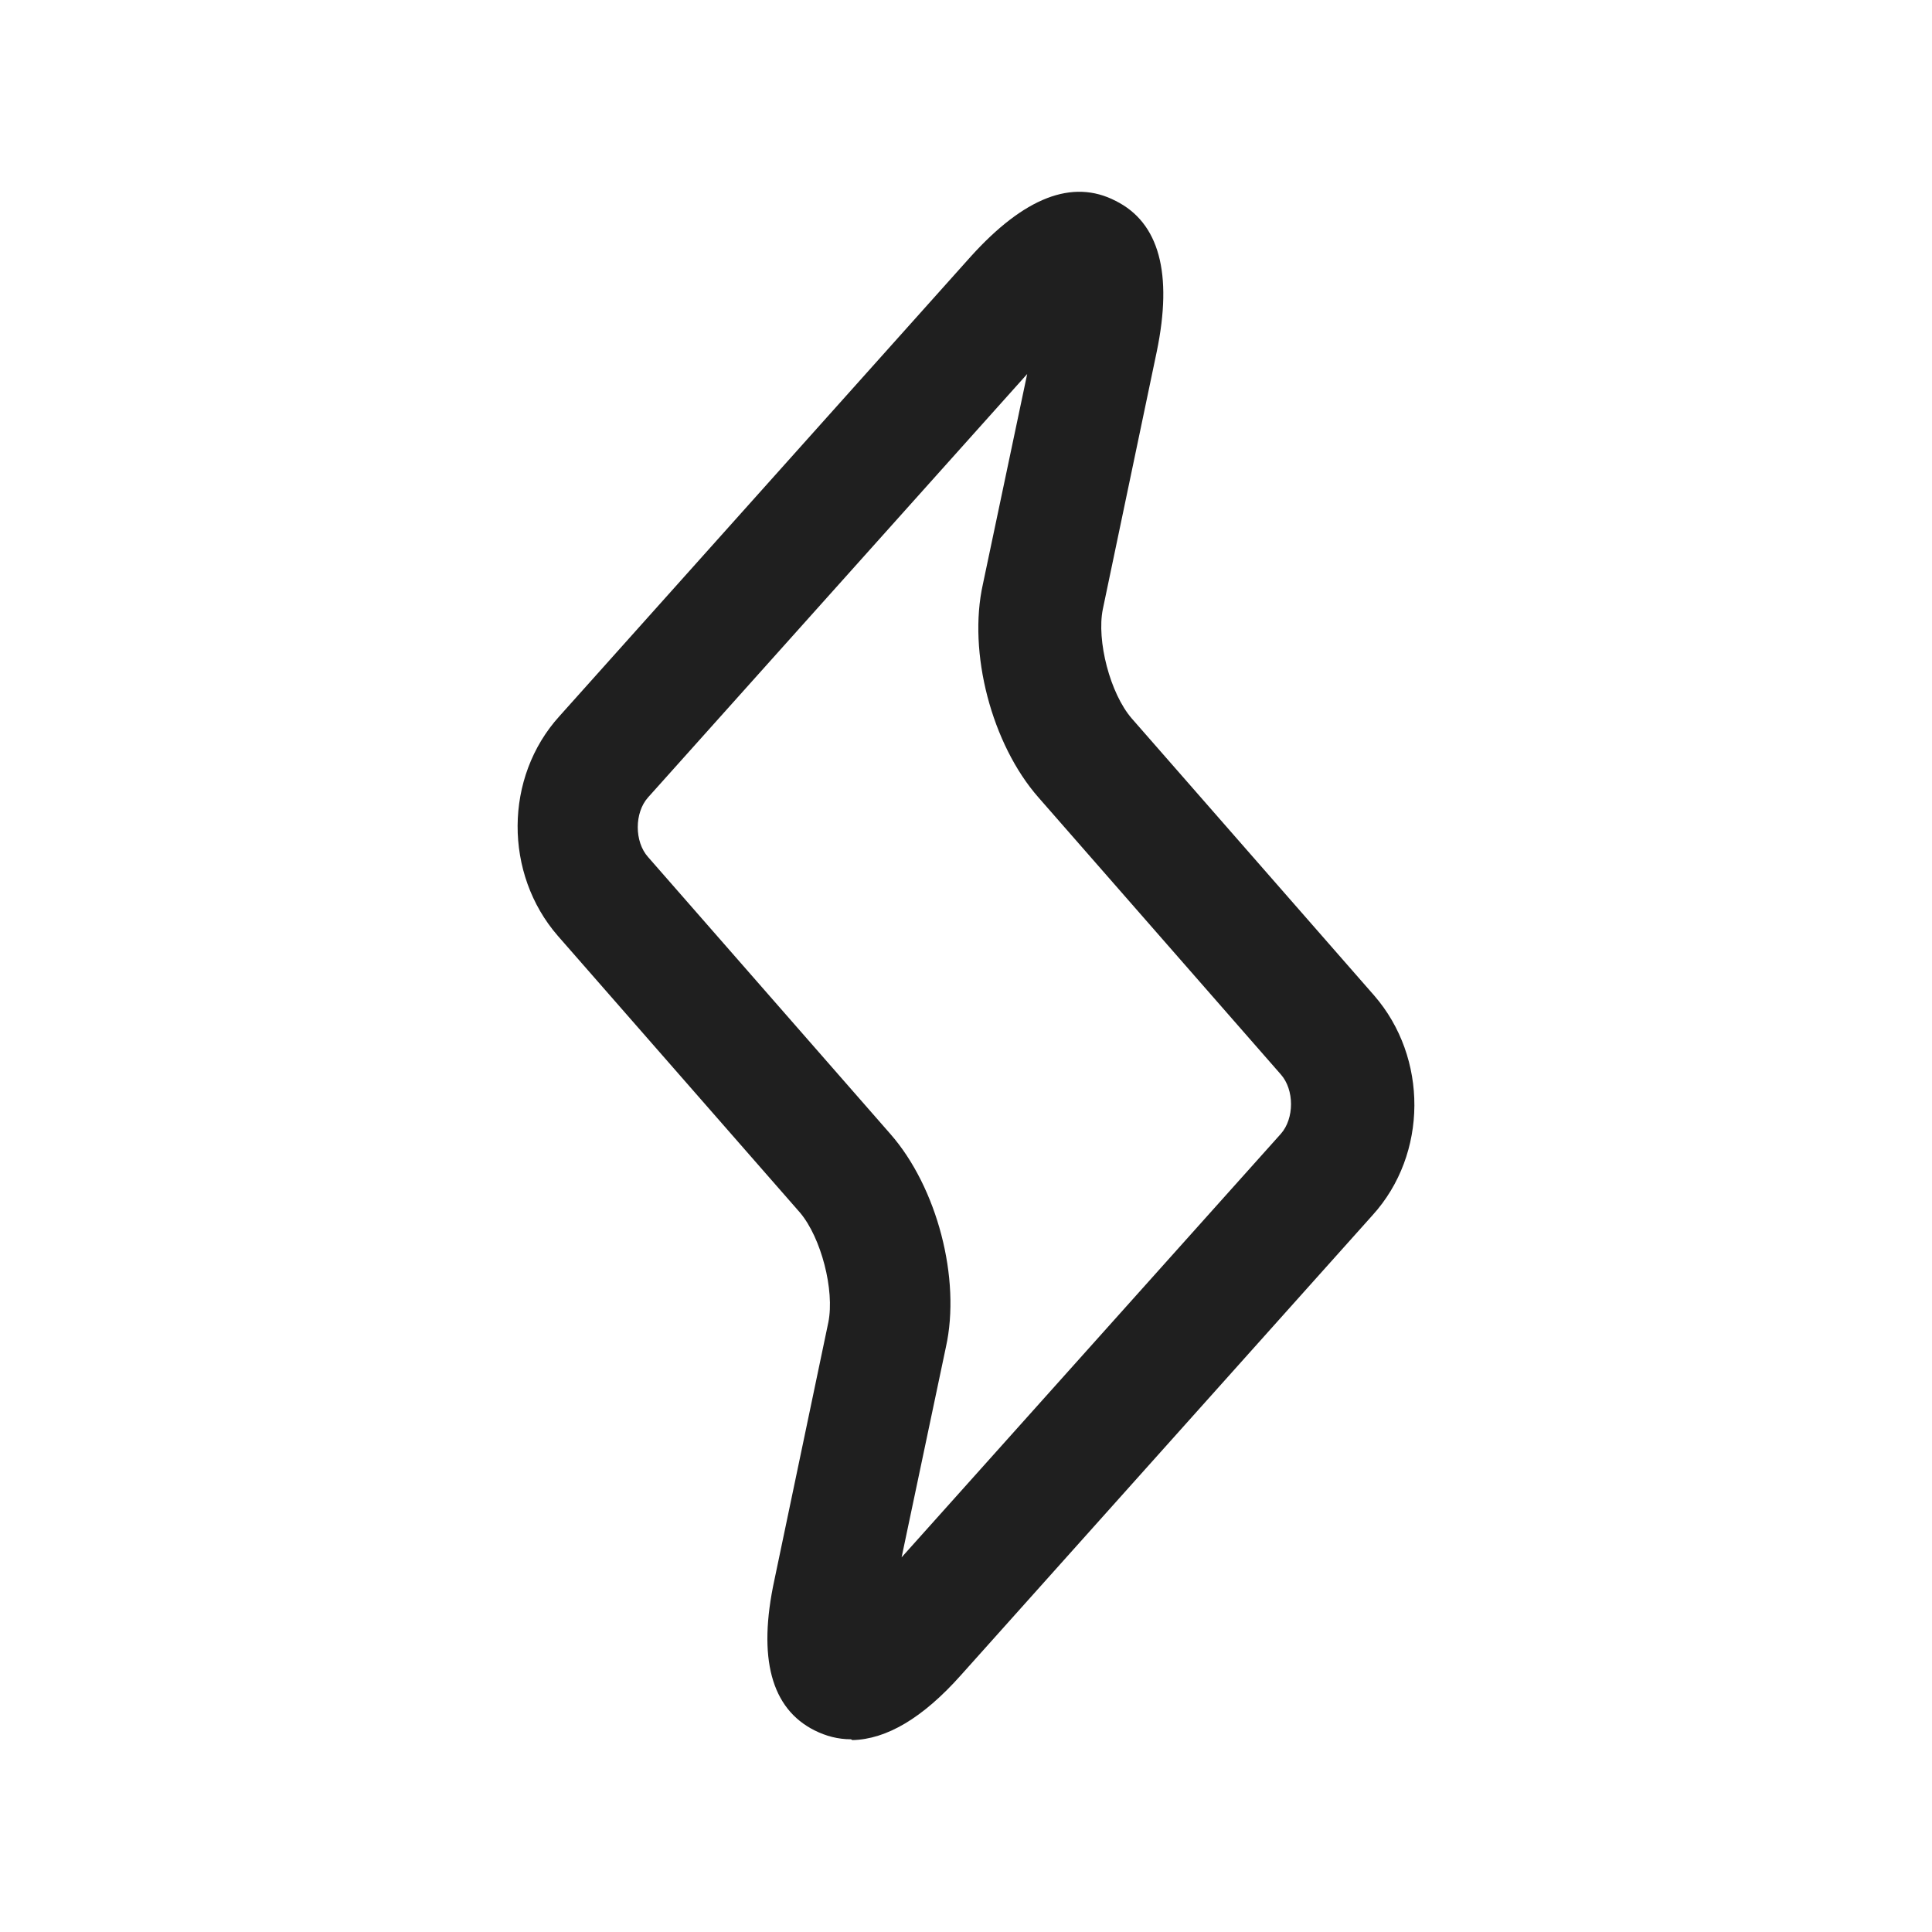<svg width="24" height="24" viewBox="0 0 24 24" fill="none" xmlns="http://www.w3.org/2000/svg"><g id="Service/Instant"><path id="Vector" d="M10.57 21.606C10.41 21.606 10.26 21.566 10.12 21.496C9.58 21.226 9.41 20.596 9.62 19.626L10.29 16.426C10.37 16.026 10.2 15.376 9.94 15.066L6.93 11.626C6.26 10.856 6.26 9.656 6.95 8.896L12.06 3.186C12.72 2.456 13.32 2.216 13.86 2.496C14.4 2.766 14.57 3.396 14.37 4.366L13.7 7.566C13.62 7.956 13.79 8.616 14.06 8.926L17.07 12.366C17.74 13.136 17.74 14.336 17.05 15.096L11.94 20.806C11.46 21.346 11.01 21.606 10.59 21.616L10.57 21.606ZM12.76 4.646L8.05 9.906C7.88 10.096 7.88 10.456 8.05 10.646L11.06 14.086C11.64 14.746 11.94 15.886 11.75 16.736L11.2 19.346L15.91 14.086C16.08 13.896 16.08 13.536 15.91 13.346L12.9 9.906C12.32 9.246 12.02 8.106 12.21 7.256L12.76 4.646Z" fill="#1F1F1F"></path></g></svg>

